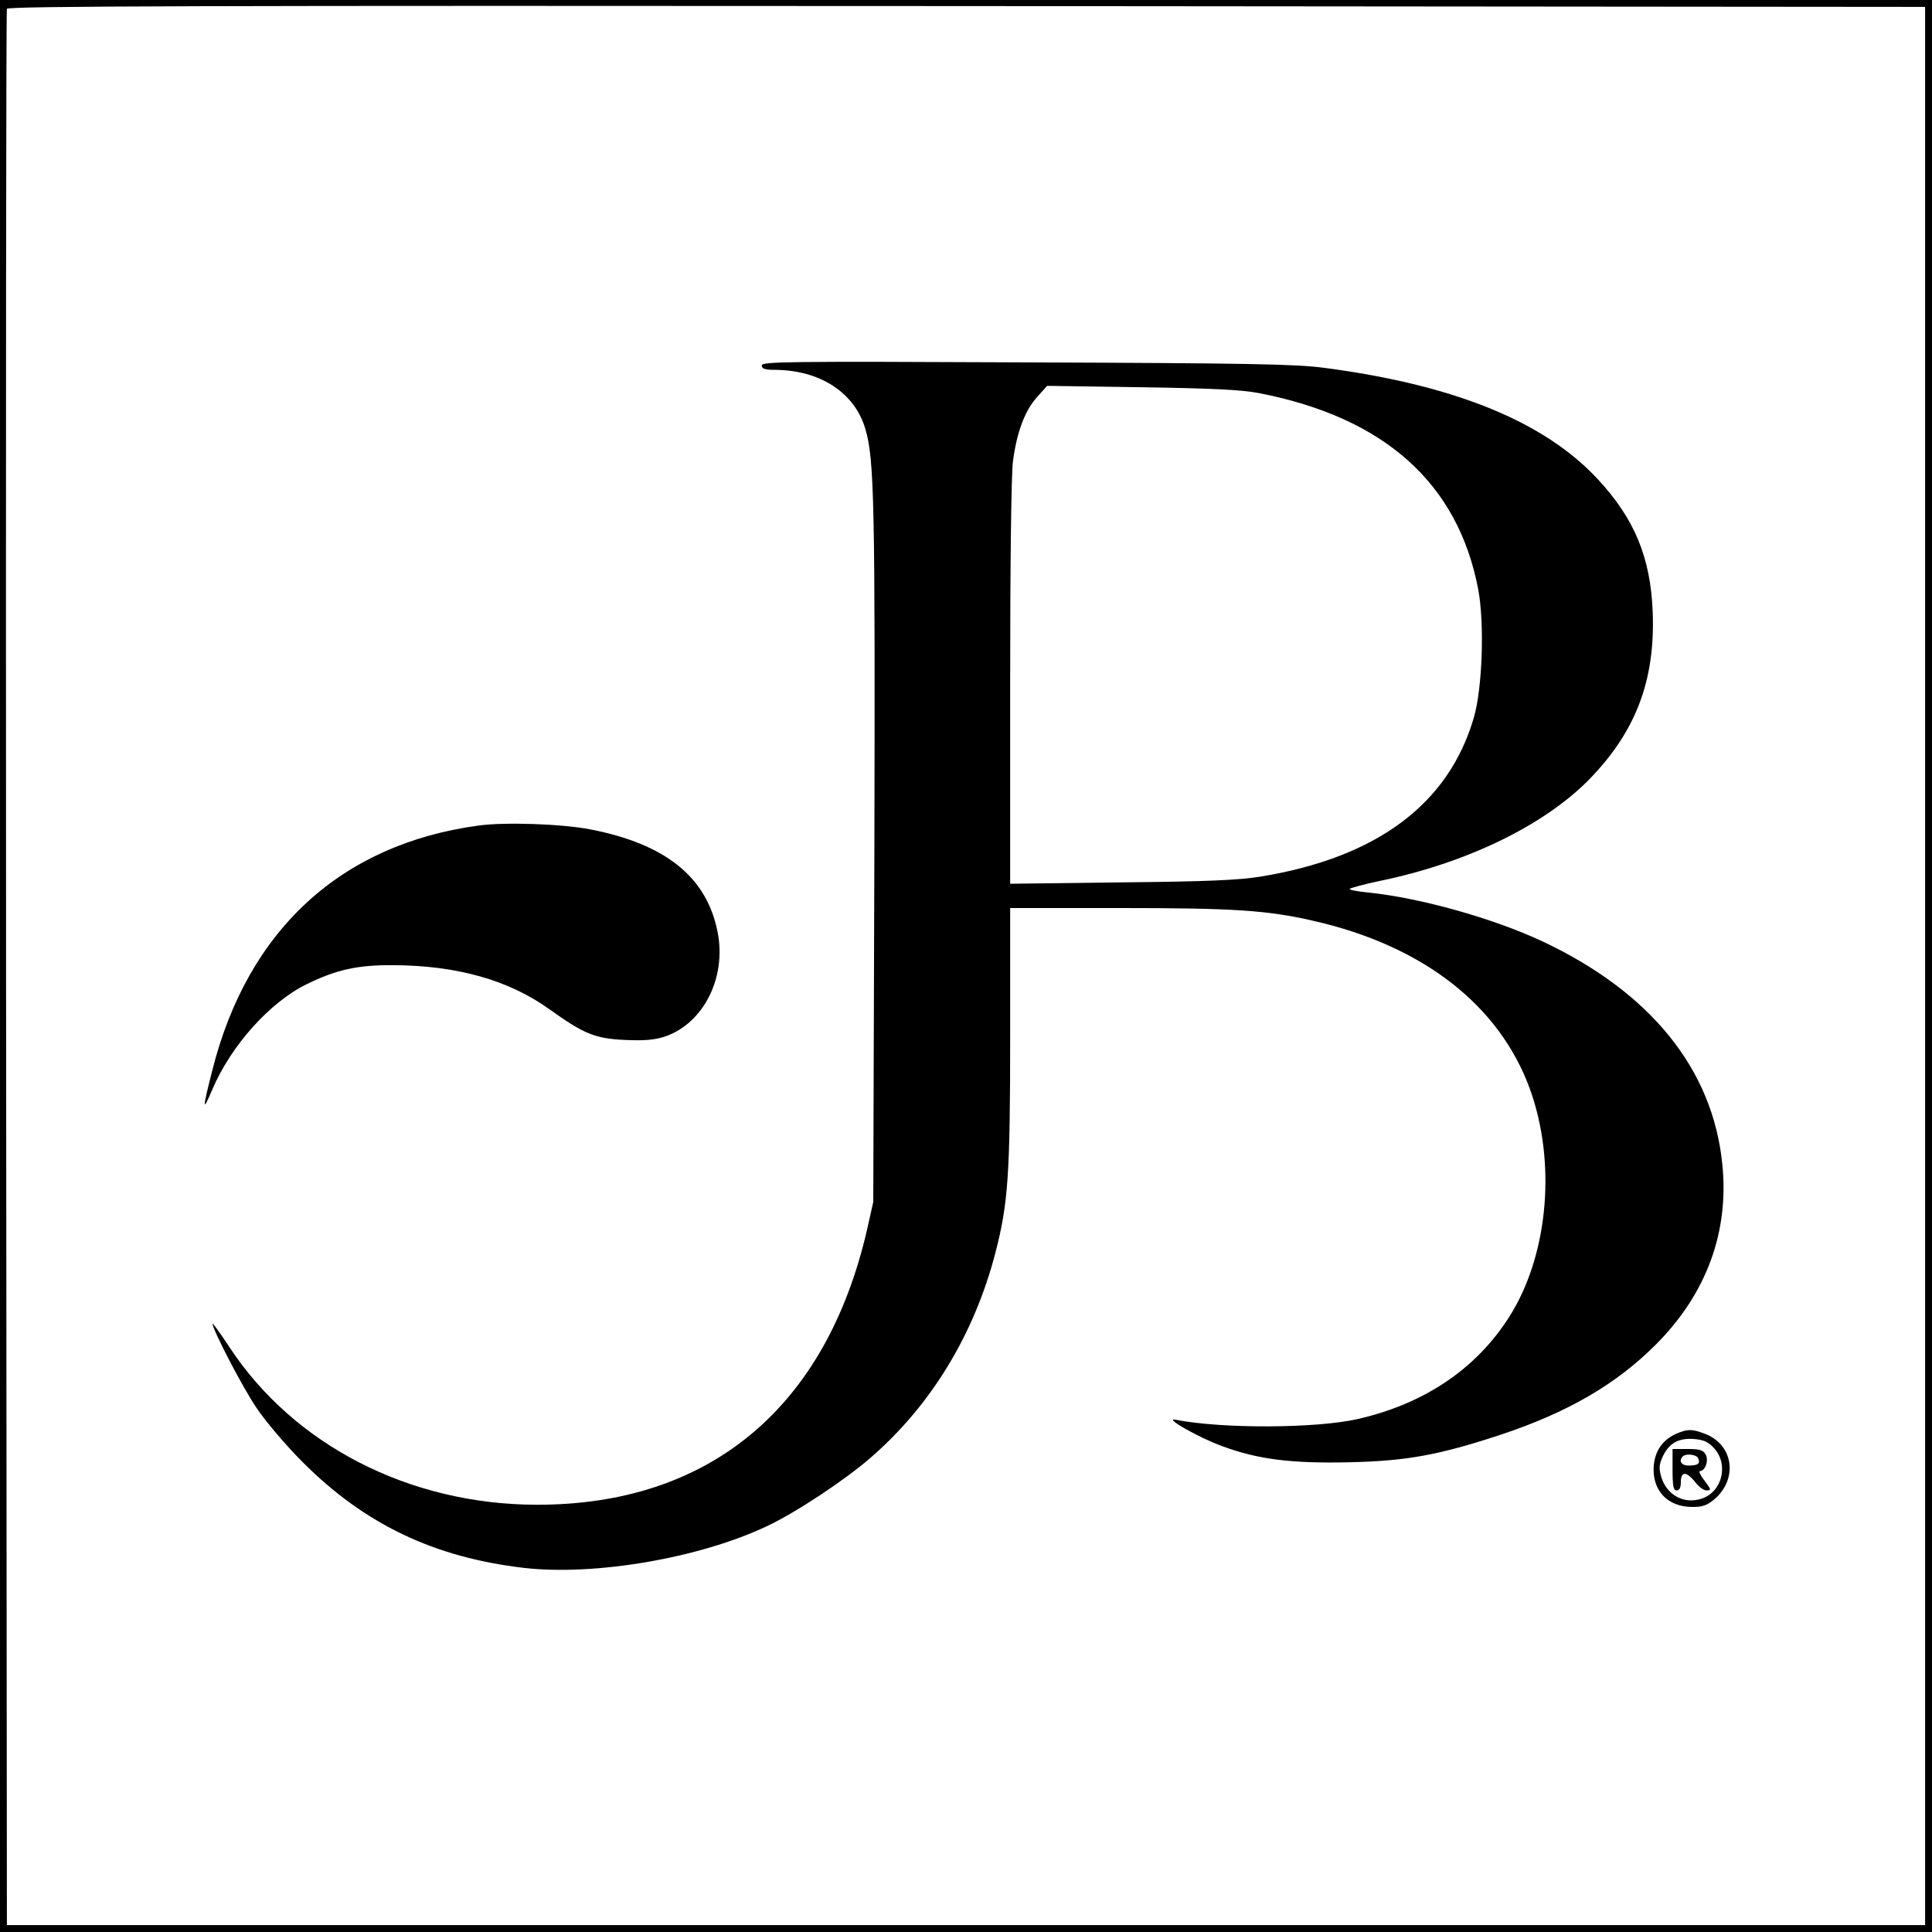 <?xml version="1.0" standalone="no"?>
<!DOCTYPE svg PUBLIC "-//W3C//DTD SVG 20010904//EN"
 "http://www.w3.org/TR/2001/REC-SVG-20010904/DTD/svg10.dtd">
<svg version="1.0" xmlns="http://www.w3.org/2000/svg"
 width="700pt" height="700pt" viewBox="0 0 700 700"
 preserveAspectRatio="xMidYMid meet">
<g transform="translate(0,700) scale(0.1,-0.1)"
fill="#000000" stroke="none">
<path d="M0 3500 l0 -3500 3500 0 3500 0 0 3500 0 3500 -3500 0 -3500 0 0
-3500z m6975 0 l0 -3475 -3475 0 -3475 0 -3 3465 c-1 1906 0 3471 3 3478 3 10
704 12 3477 10 l3473 -3 0 -3475z"/>
<path d="M2760 5676 c0 -12 11 -16 48 -16 163 -1 288 -82 327 -213 33 -110 36
-268 33 -1542 l-4 -1260 -22 -98 c-148 -647 -571 -1000 -1198 -999 -461 1
-880 216 -1114 573 -33 50 -60 87 -60 83 1 -23 107 -227 158 -303 31 -47 106
-136 167 -197 226 -227 478 -347 805 -385 257 -29 636 36 880 152 104 49 281
166 375 248 218 189 374 445 451 740 47 181 54 285 54 787 l0 464 399 0 c409
0 533 -8 698 -46 399 -90 677 -307 787 -612 93 -260 67 -582 -64 -804 -118
-198 -310 -332 -559 -389 -151 -35 -495 -36 -661 -3 -48 10 83 -65 169 -96
130 -48 251 -63 464 -58 205 5 320 26 542 99 245 81 422 184 566 329 182 183
265 408 239 654 -35 343 -260 621 -651 805 -179 84 -444 158 -630 177 -38 4
-69 9 -69 13 0 3 51 17 113 30 308 64 584 197 748 360 174 175 247 363 237
615 -8 197 -66 337 -200 481 -194 208 -518 340 -988 402 -106 14 -270 17
-1082 20 -865 4 -958 3 -958 -11z m1800 -100 c456 -88 723 -327 796 -712 23
-124 15 -358 -16 -464 -91 -313 -351 -507 -772 -576 -80 -13 -194 -18 -505
-21 l-403 -5 0 724 c0 441 4 756 10 806 14 106 43 184 88 234 l36 40 341 -5
c256 -4 361 -9 425 -21z"/>
<path d="M1735 4009 c-499 -67 -838 -378 -966 -888 -36 -141 -36 -154 0 -69
68 160 209 317 342 382 108 53 185 70 314 69 230 -1 419 -54 566 -160 126 -90
165 -106 275 -111 68 -3 105 0 142 12 140 47 225 213 192 379 -39 199 -188
319 -461 372 -103 20 -309 27 -404 14z"/>
<path d="M6075 1806 c-50 -22 -77 -60 -83 -114 -8 -90 48 -152 140 -152 38 0
54 6 82 30 83 74 66 194 -34 234 -48 19 -65 19 -105 2z m137 -55 c52 -59 27
-157 -47 -181 -64 -21 -126 13 -146 79 -9 32 -8 44 6 75 23 48 58 67 115 62
34 -3 51 -11 72 -35z"/>
<path d="M6060 1675 c0 -60 3 -75 15 -75 10 0 15 10 15 30 0 20 5 30 15 30 8
0 24 -13 37 -30 12 -16 30 -30 41 -30 18 0 17 3 -7 35 -15 19 -22 35 -17 35
19 0 33 38 21 60 -9 16 -21 20 -65 20 l-55 0 0 -75z m93 41 c8 -19 -1 -26 -35
-26 -26 0 -37 17 -21 33 12 12 51 7 56 -7z"/>
</g>
</svg>
